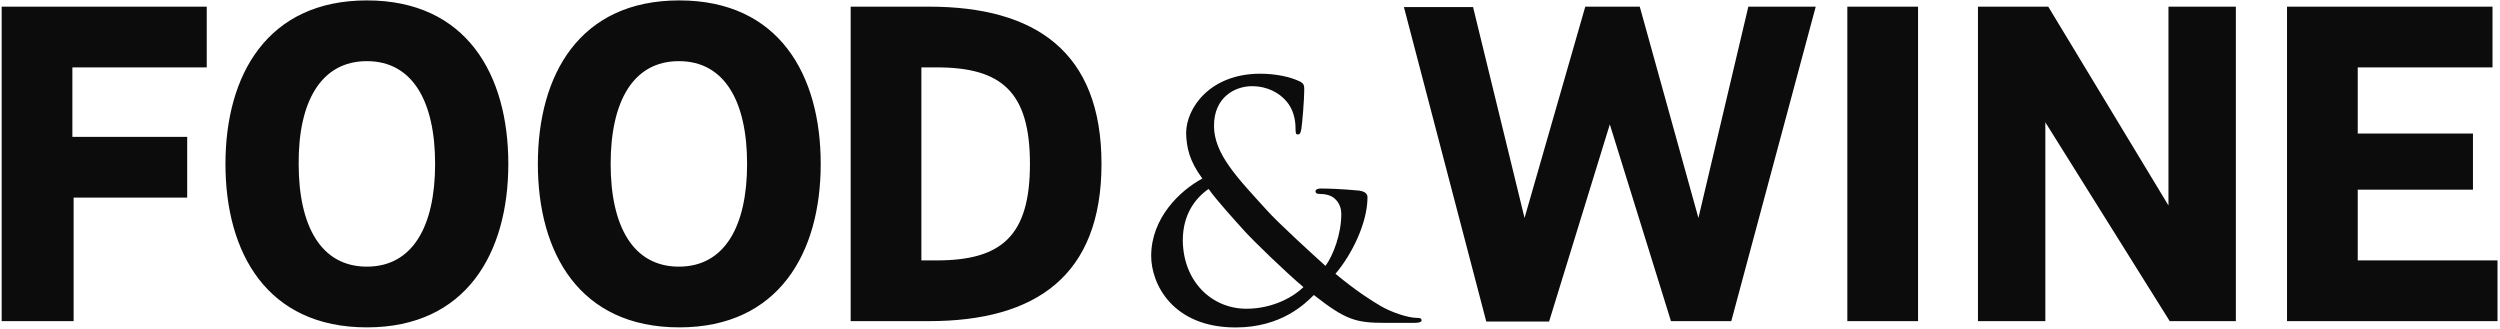 <svg xmlns="http://www.w3.org/2000/svg" fill="none" viewBox="0 0 601 79" height="79" width="601">
<path fill-opacity="0.95" fill="black" d="M0.4 1.6V77.2H17.7V47.5H45V32.9H17.4V16.2H49.7V1.6H0.4ZM444.1 77.2H461.1V1.6H444.1V77.2ZM492.4 1.6L521.3 49.4V1.6H537.5V77.2H521.6L491.7 29.4V77.2H475.5V1.6H492.4ZM549.8 1.6V77.2H600.4V62.6H566.8V45.6H594.5V32.1H566.8V16.2H599.2V1.6H549.8ZM88.2 14.7C99.2 14.7 104.6 24.4 104.6 39.4C104.6 54.4 99.2 64.1 88.2 64.1C77.2 64.1 71.8 54.4 71.8 39.4C71.7 24.4 77.2 14.7 88.2 14.7ZM54.2 39.4C54.2 60.8 64.2 78.7 88.2 78.7C112.1 78.7 122.2 60.8 122.2 39.4C122.2 18 112.2 0.1 88.2 0.1C64.3 0.1 54.2 18 54.2 39.4ZM221.5 16.2H225.2C240.8 16.2 247.6 22.1 247.6 39.4C247.6 56.7 240.8 62.6 225.2 62.6H221.5V16.2ZM204.5 77.2H223.3C249 77.2 264.8 66.3 264.8 39.4C264.8 12.5 249 1.6 223.3 1.6H204.5V77.2ZM354.1 1.6L366.5 52.4L381.1 1.6H394.2L408.3 52.4L420.3 1.6H436.5L416.2 77.2H401.7L387 29.9L372.4 77.3H357.3L337.5 1.7H354.1V1.6ZM163.2 14.7C174.2 14.7 179.6 24.4 179.6 39.4C179.6 54.4 174.2 64.1 163.2 64.1C152.2 64.1 146.8 54.4 146.8 39.4C146.8 24.4 152.2 14.7 163.2 14.7ZM129.3 39.4C129.3 60.8 139.3 78.7 163.3 78.7C187.2 78.7 197.3 60.8 197.3 39.4C197.3 18 187.3 0.1 163.3 0.1C139.3 0.1 129.3 18 129.3 39.4Z"></path>
<path fill-opacity="0.95" fill="black" d="M299.645 74.22C306.245 74.22 311.245 71.12 313.345 69.02C308.945 65.32 301.345 57.92 299.345 55.72C297.345 53.52 292.345 48.02 290.545 45.42C287.245 47.72 284.345 51.62 284.345 57.82C284.445 67.62 291.245 74.22 299.645 74.22ZM297.045 78.72C281.945 78.72 276.745 68.32 276.745 61.52C276.745 52.42 283.645 45.82 289.045 42.92C285.945 38.72 285.245 35.52 285.145 32.02C285.145 25.92 290.945 17.72 302.945 17.72C306.845 17.72 310.245 18.52 312.345 19.52C313.445 20.02 313.545 20.52 313.545 21.52C313.545 24.02 313.045 29.82 312.845 31.02C312.645 32.22 312.345 32.32 311.945 32.32C311.545 32.32 311.445 32.02 311.445 30.82C311.445 28.82 310.945 26.22 309.145 24.22C307.545 22.42 304.845 20.72 300.945 20.72C296.945 20.72 291.845 23.32 291.845 30.22C291.845 36.92 297.245 42.52 304.445 50.42C307.045 53.42 316.645 62.12 318.645 63.92C320.545 61.32 322.445 56.22 322.445 51.52C322.445 50.32 322.145 48.92 320.945 47.82C319.945 46.82 318.345 46.62 317.145 46.62C316.645 46.62 316.245 46.42 316.245 46.02C316.245 45.52 316.845 45.32 317.445 45.32C319.345 45.32 322.445 45.42 326.745 45.82C328.045 46.02 328.745 46.52 328.745 47.42C328.745 53.52 325.045 61.12 321.045 65.82C326.245 70.12 329.645 72.22 331.845 73.52C334.345 75.02 338.445 76.42 340.645 76.42C341.345 76.42 341.745 76.52 341.745 77.02C341.745 77.42 341.145 77.62 339.945 77.62H333.145C325.845 77.62 323.545 76.92 315.845 70.92C313.745 73.02 308.045 78.72 297.045 78.72Z"></path>
</svg>
